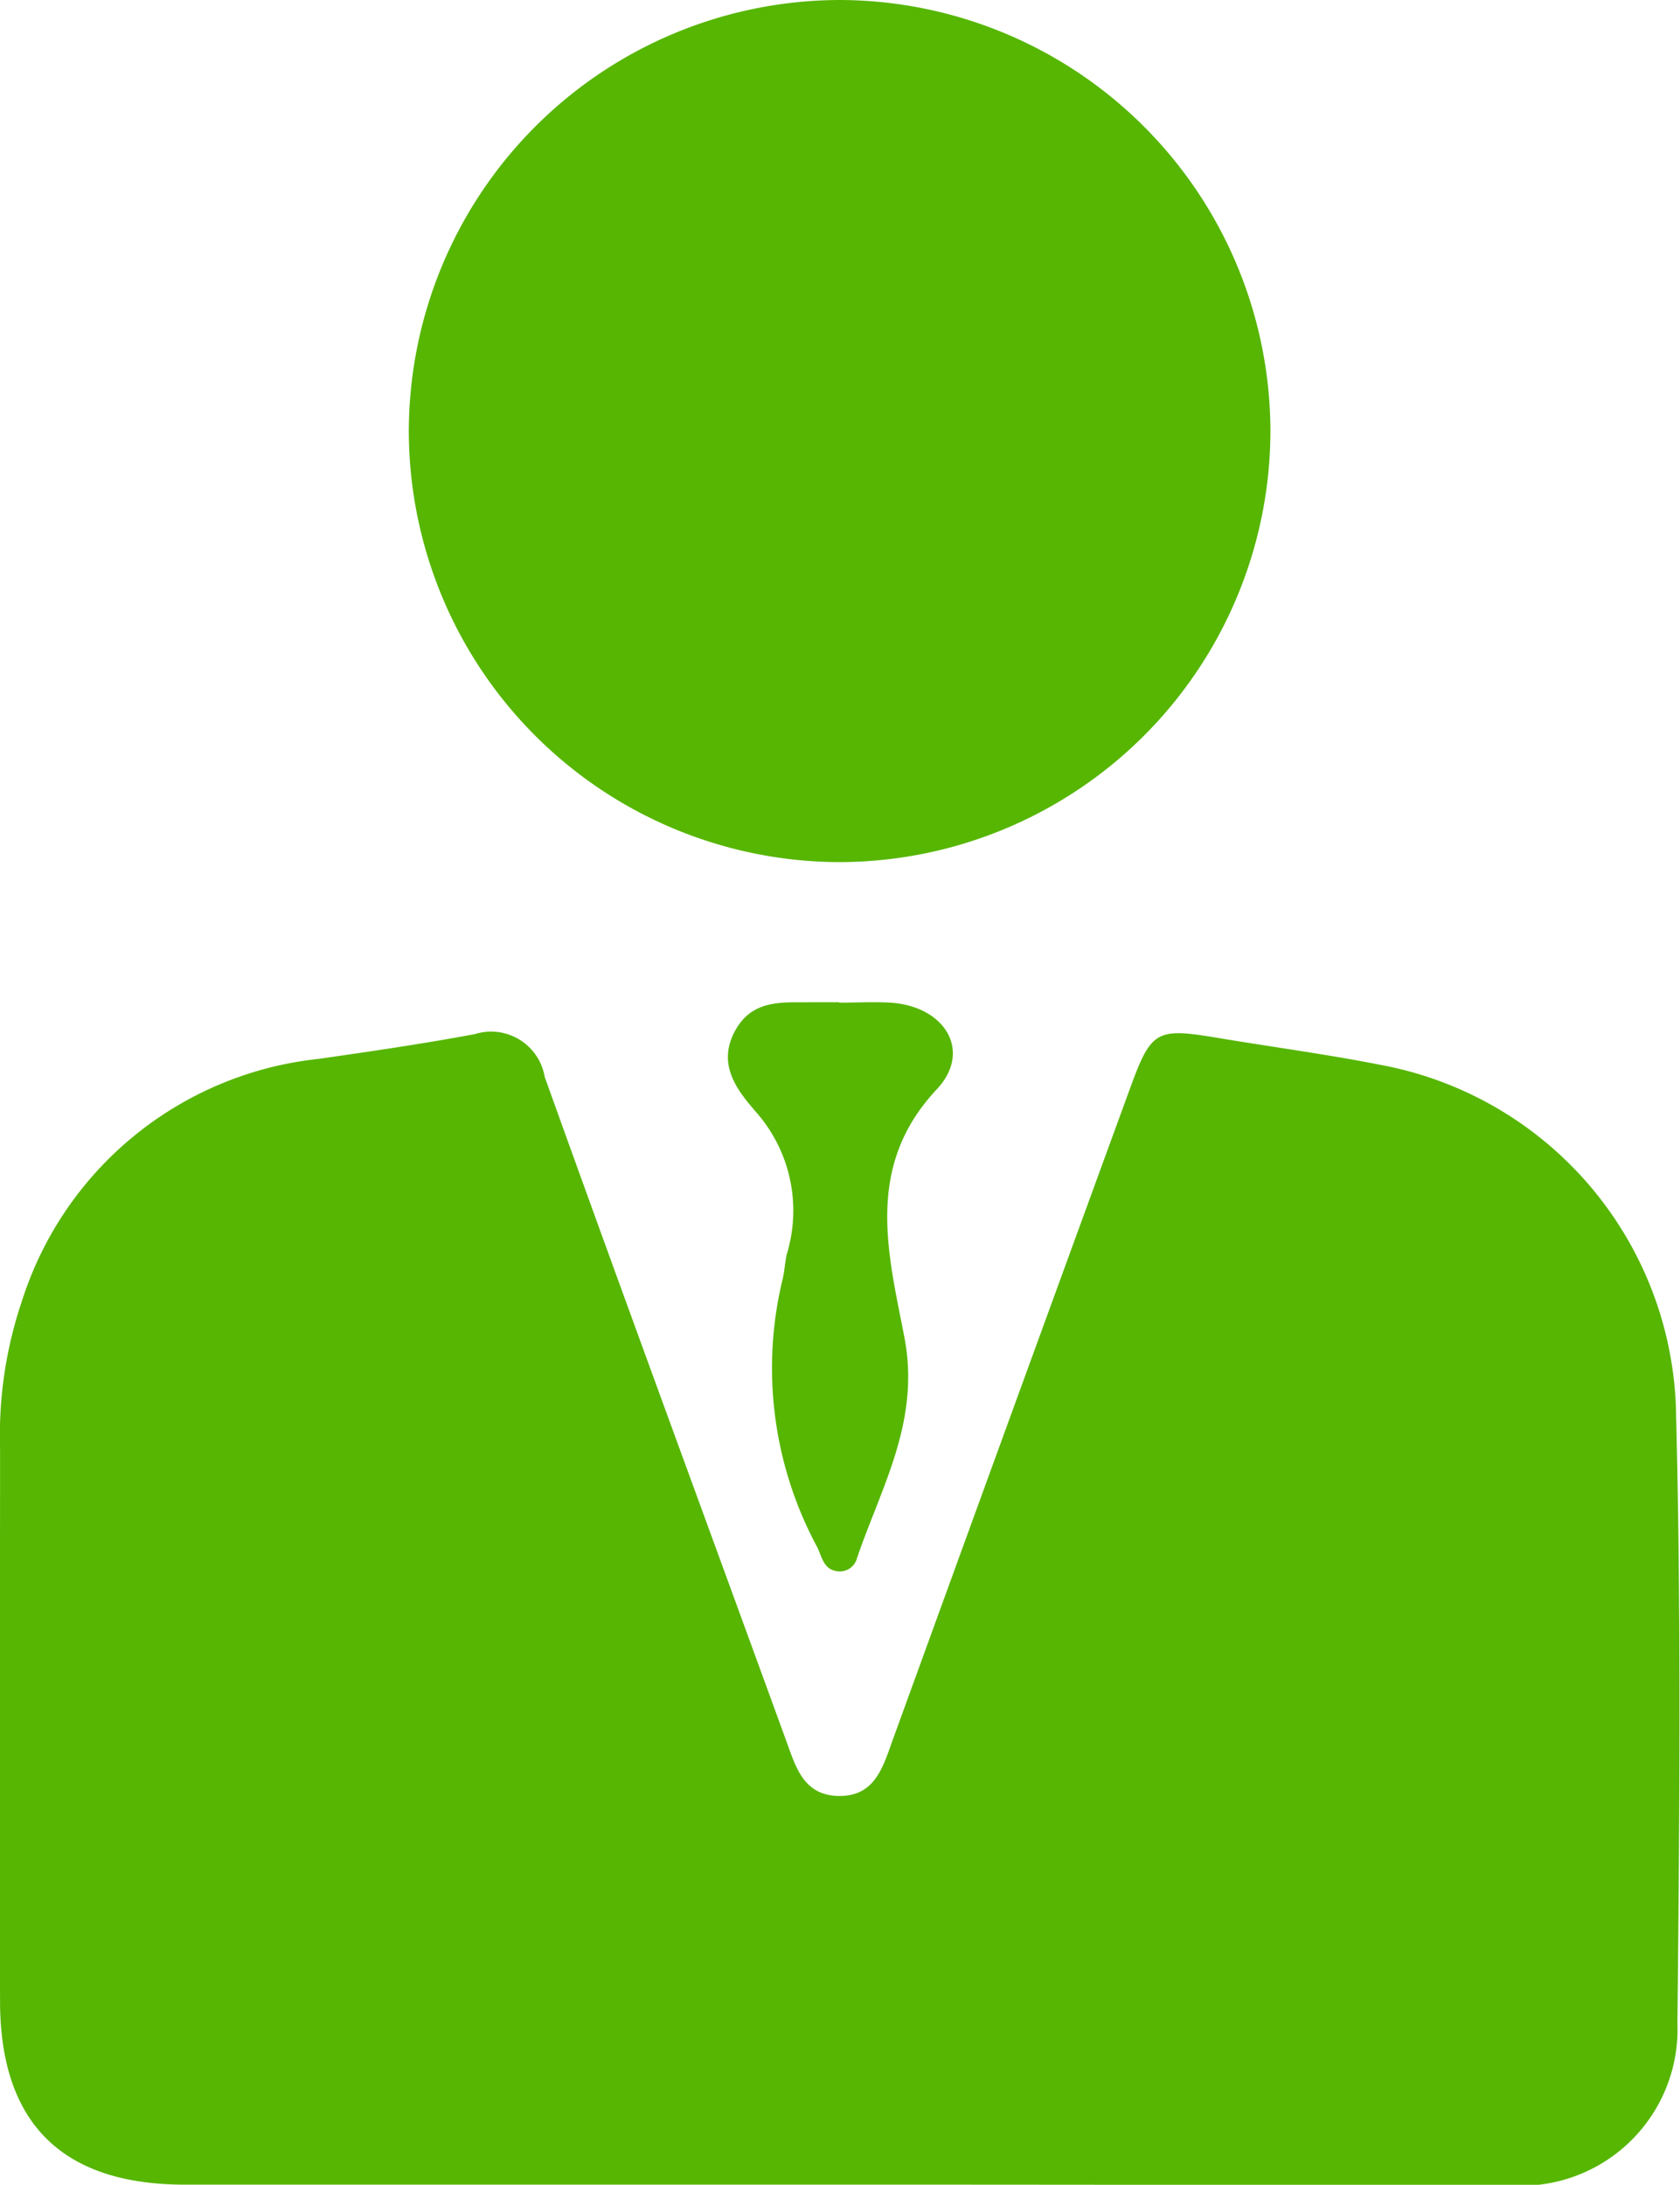 <svg xmlns="http://www.w3.org/2000/svg" width="30.627" height="39.823" viewBox="0 0 30.627 39.823">
  <g id="Grupo_1677" data-name="Grupo 1677" transform="translate(-1471.312 2368.819)">
    <path id="Trazado_6403" data-name="Trazado 6403" d="M1486.583-2226.852q-5.948,0-11.9,0c-2.229,0-3.363-1.112-3.37-3.328-.011-3.369,0-6.739,0-10.107a7.635,7.635,0,0,1,.4-2.675,6.382,6.382,0,0,1,5.416-4.411c.948-.136,1.9-.275,2.838-.45a.991.991,0,0,1,1.275.779c1.45,4.042,2.936,8.072,4.405,12.107.172.472.312.977.932,1,.668.021.822-.5,1-1q2.159-5.945,4.33-11.886c.389-1.068.48-1.119,1.588-.934,1,.167,2,.3,2.987.495a6.588,6.588,0,0,1,5.379,6.2c.1,3.755.067,7.515.029,11.272a2.851,2.851,0,0,1-3.111,2.946C1494.721-2226.845,1490.652-2226.853,1486.583-2226.852Z" transform="translate(0 -102.146)" fill="#56b601"/>
    <path id="Trazado_6404" data-name="Trazado 6404" d="M1519.227-2360.96a7.873,7.873,0,0,1,7.87-7.859,7.873,7.873,0,0,1,7.837,7.814,7.869,7.869,0,0,1-7.832,7.9A7.867,7.867,0,0,1,1519.227-2360.96Z" transform="translate(-40.462 0)" fill="#56b601"/>
    <path id="Trazado_6405" data-name="Trazado 6405" d="M1558.652-2251.359c.311,0,.623-.017.932,0,.995.062,1.5.882.849,1.578-1.329,1.415-.883,3-.591,4.525s-.418,2.715-.863,4.017a.323.323,0,0,1-.351.245c-.262-.025-.289-.266-.378-.444a6.879,6.879,0,0,1-.629-4.879c.037-.15.042-.308.077-.459a2.716,2.716,0,0,0-.561-2.589c-.348-.4-.711-.865-.387-1.472s.9-.519,1.436-.53c.155,0,.311,0,.466,0Z" transform="translate(-72.042 -99.184)" fill="#56b601"/>
  </g>
</svg>
